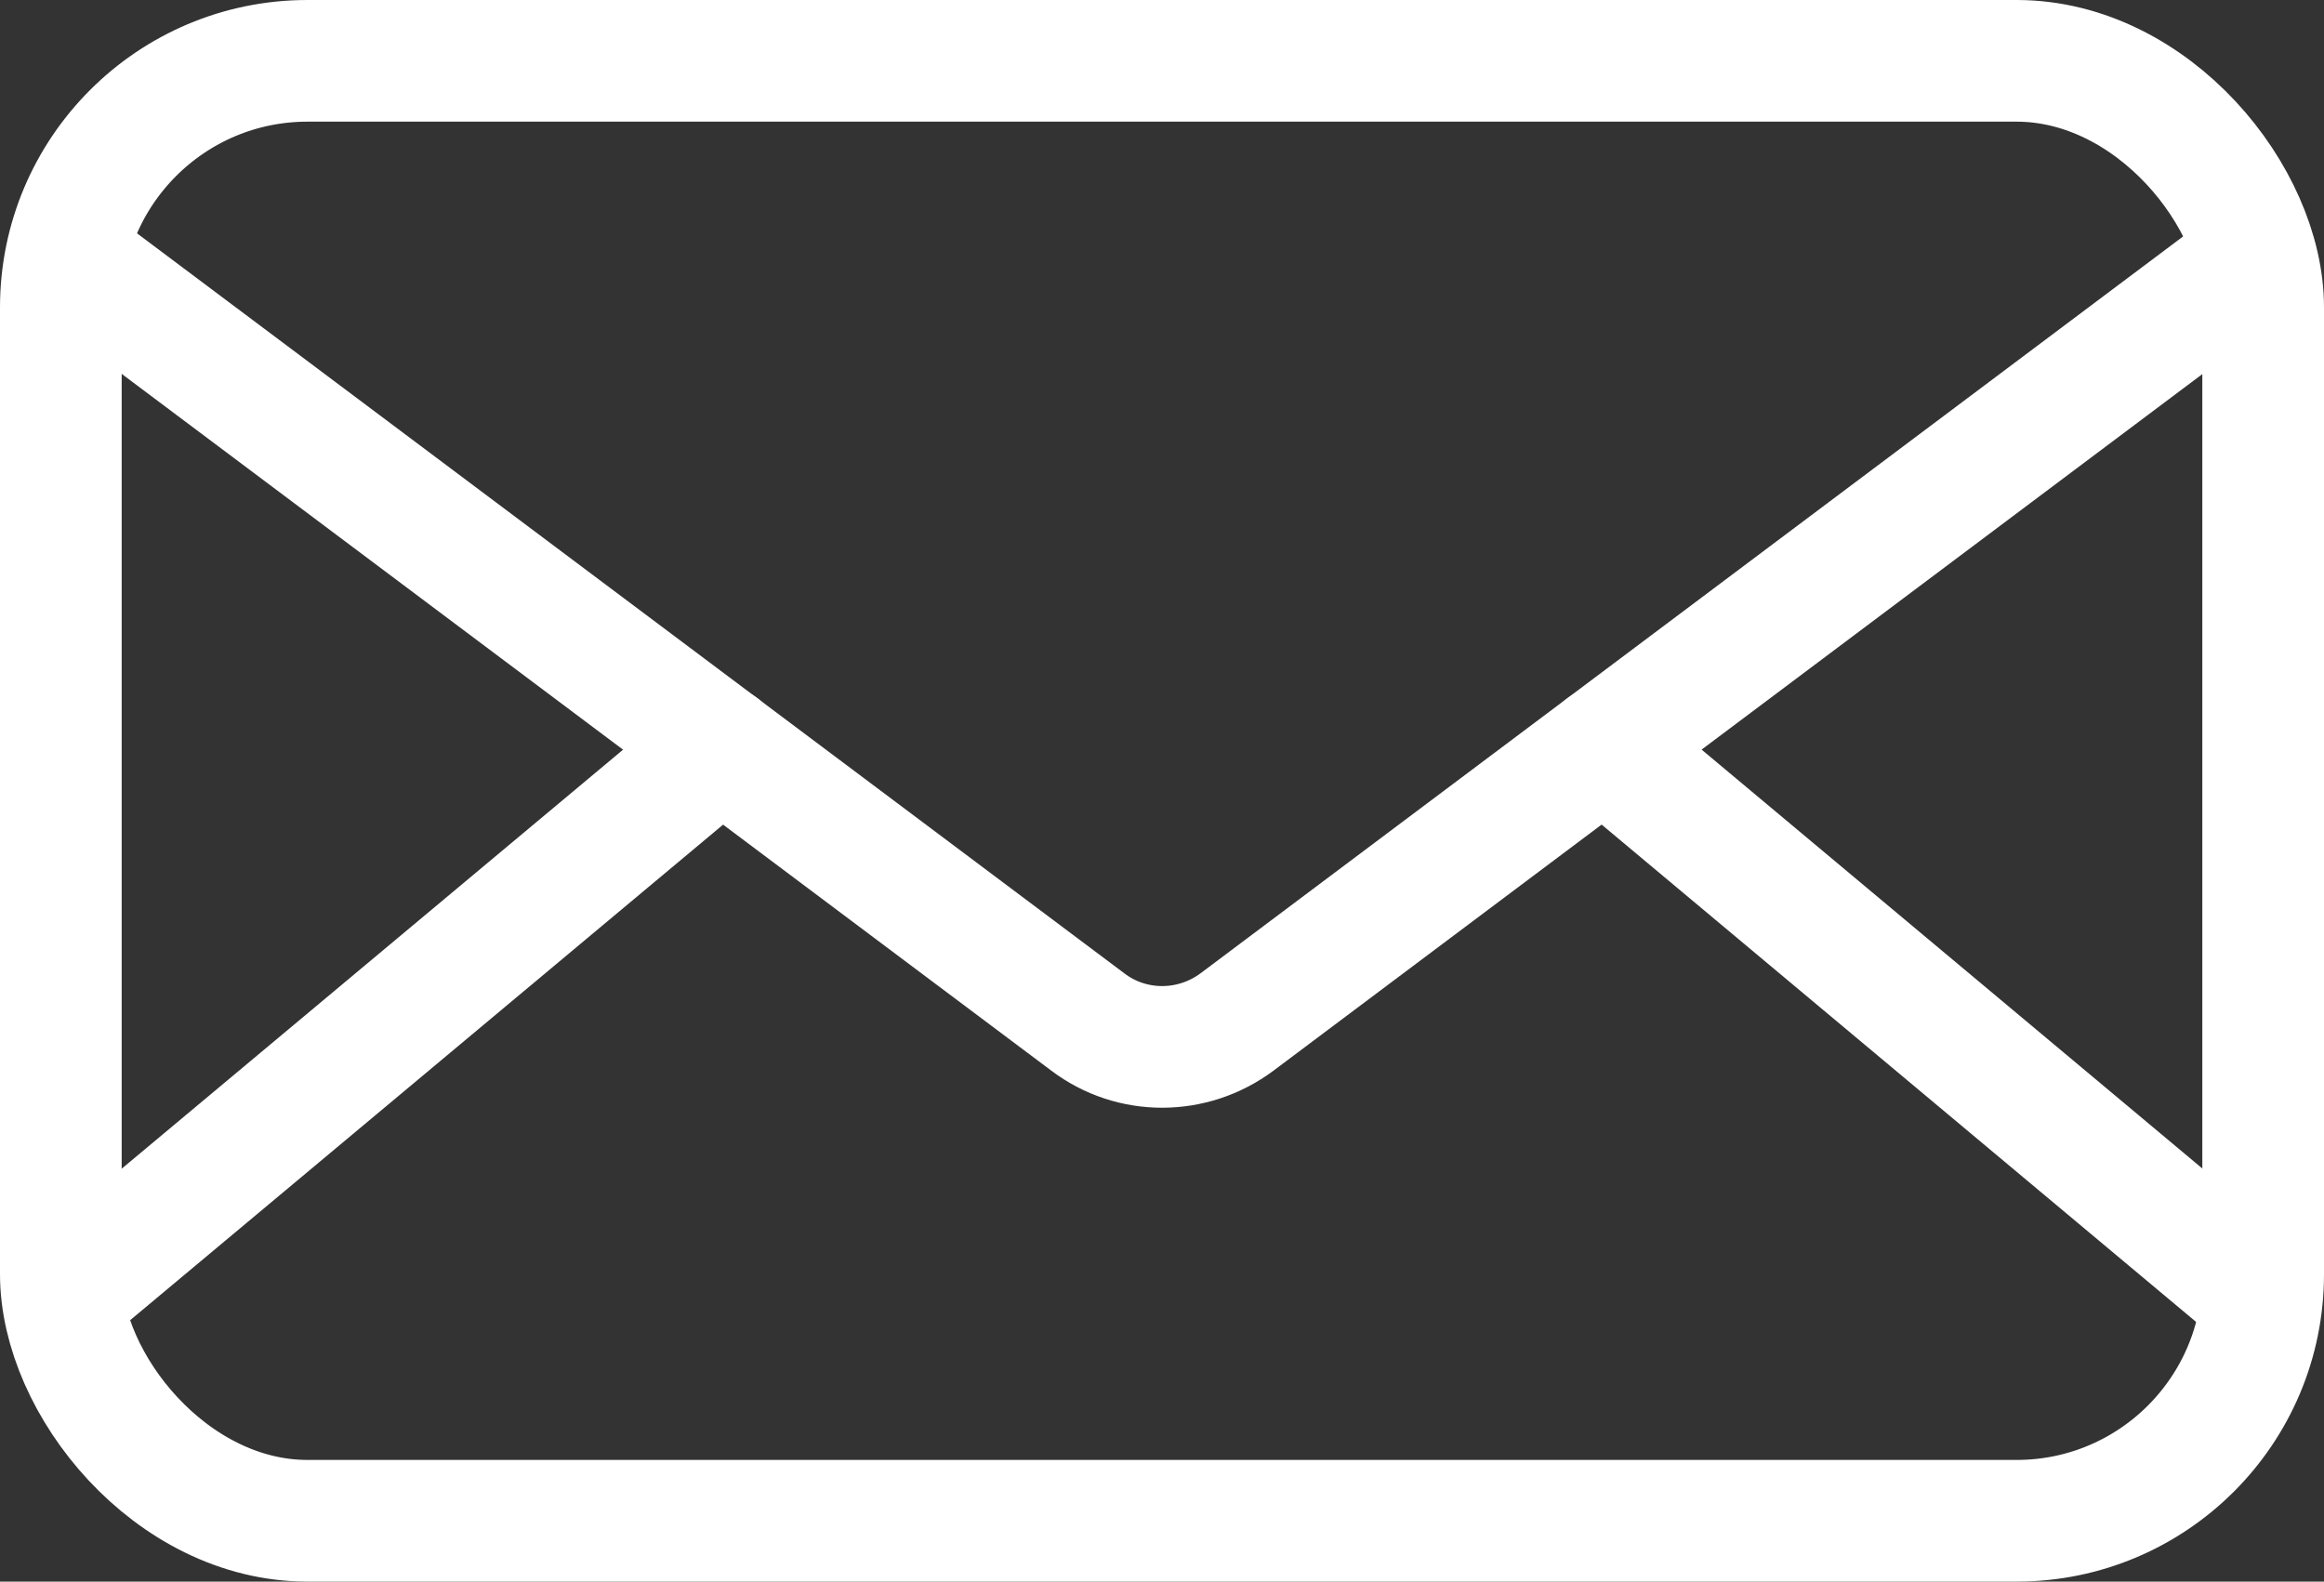 <?xml version="1.0" encoding="UTF-8"?>
<svg id="_レイヤー_2" data-name="レイヤー 2" xmlns="http://www.w3.org/2000/svg" width="28.65" height="19.5" viewBox="0 0 28.65 19.5">
  <rect x="0" y="0" width="28.65" height="19.5" fill="#333333" stroke="none"/>
  <defs>
    <style>
      .cls-1 {
        fill: none;
        stroke: #fff;
        stroke-linecap: round;
        stroke-miterlimit: 10;
        stroke-width: 1.5px;
      }
    </style>
  </defs>
  <g id="conts">
    <g>
      <rect class="cls-1" x=".75" y=".75" width="27.15" height="18" rx="3.04" ry="3.04"/>
      <path class="cls-1" d="M.87,3.2l12.54,9.4c.54.41,1.29.41,1.84,0L27.81,3.18"/>
      <line class="cls-1" x1="19.77" y1="9.21" x2="27.79" y2="15.92"/>
      <line class="cls-1" x1=".91" y1="15.88" x2="8.89" y2="9.21"/>
    </g>
  </g>
</svg>